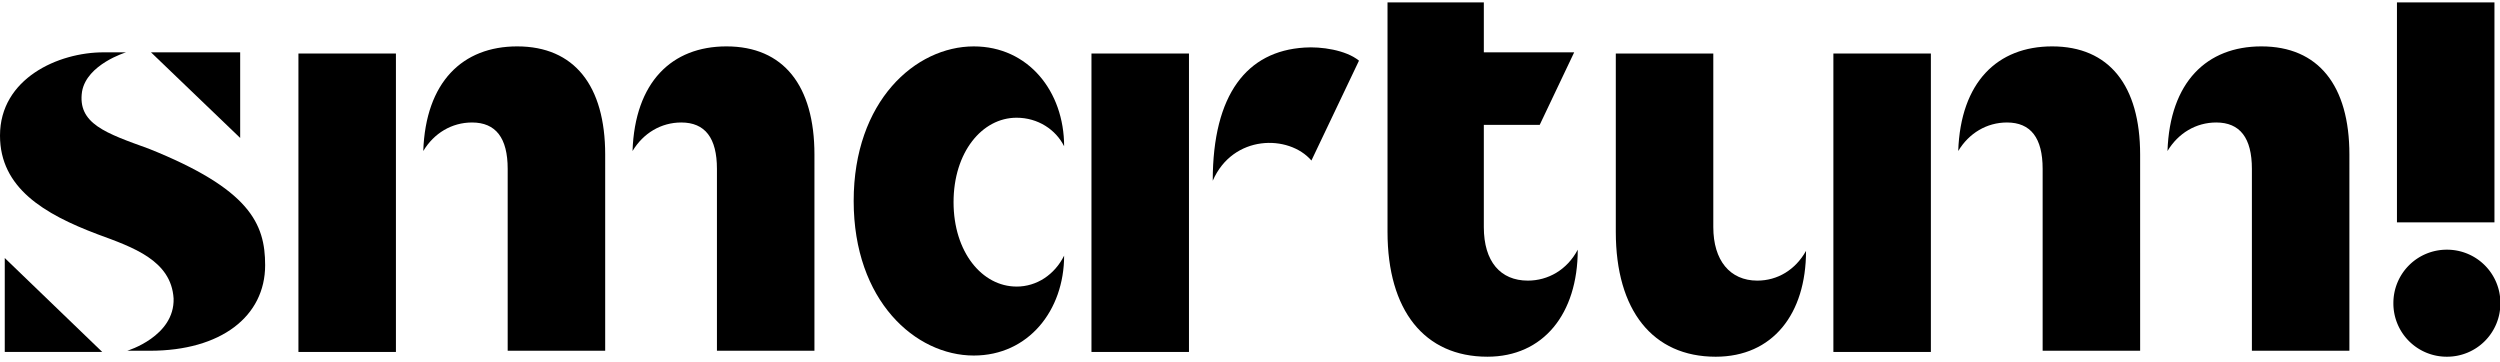 <svg xmlns="http://www.w3.org/2000/svg" width="228" height="33" viewBox="0 0 228 33"><g><g><g><path d="M27.217 32.098V4.881h8.891v27.217z"/></g><g><path d="M.434 23.532v8.566h8.891z"/></g><g><path d="M21.904 12.58V4.773H13.77z"/></g><g><path d="M7.482 8.351c.434-2.494 4.012-3.578 4.012-3.578h-2.06C5.314 4.773 0 7.158 0 12.363c0 4.771 4.012 7.157 8.892 9 3.253 1.193 6.722 2.386 6.94 5.856.108 3.47-4.23 4.77-4.23 4.77h2.06c6.507 0 10.519-3.144 10.519-7.806 0-3.796-1.41-6.94-10.627-10.627-3.903-1.41-6.506-2.277-6.072-5.205z"/></g><g><path d="M118.952 4.34c-5.205.325-8.35 4.228-8.35 12.144 1.844-4.23 6.94-4.23 9-1.844l4.338-9.108c-1.193-.976-3.47-1.301-4.988-1.193"/></g><g><path d="M99.542 32.098V4.881h8.892v27.217z"/></g><g><path d="M74.277 14.098c0-6.289-2.82-9.867-8.024-9.867-4.988 0-8.35 3.253-8.566 9.542.976-1.627 2.602-2.602 4.445-2.602 2.17 0 3.253 1.41 3.253 4.228v16.59h8.892z"/></g><g><path d="M55.193 14.098c0-6.289-2.82-9.867-8.024-9.867-4.988 0-8.35 3.253-8.567 9.542.976-1.627 2.603-2.602 4.446-2.602 2.169 0 3.253 1.41 3.253 4.228v16.59h8.892z"/></g><g><path d="M139.337 25.592c-2.494 0-4.012-1.735-4.012-4.88v-9.325h5.097l3.144-6.614h-8.24V.219h-8.784v20.927c0 7.157 3.361 11.386 9.108 11.386 5.097 0 8.241-3.904 8.241-9.76-.975 1.844-2.71 2.82-4.554 2.82z"/></g><g><path d="M92.71 26.134c-3.144 0-5.746-3.144-5.746-7.698 0-4.555 2.602-7.7 5.747-7.7 1.952 0 3.578 1.085 4.337 2.603 0-4.988-3.253-9.108-8.24-9.108-5.314 0-10.953 4.988-10.953 14.096 0 9.109 5.639 14.097 10.952 14.097 4.988 0 8.241-4.12 8.241-9.109-.867 1.735-2.494 2.82-4.337 2.82z"/></g><g><path d="M164.71 22.881c-.975 1.735-2.602 2.711-4.445 2.711-2.494 0-4.012-1.843-4.012-4.88V4.883h-8.892v16.264c0 7.157 3.362 11.386 9.109 11.386 5.205 0 8.24-3.904 8.24-9.65z"/></g><g><path d="M167.205 32.098V4.881h8.891v27.217z"/></g><g><path d="M195.18 14.098c0-6.289-2.819-9.867-8.024-9.867-4.987 0-8.349 3.253-8.566 9.542.976-1.627 2.603-2.602 4.446-2.602 2.169 0 3.253 1.41 3.253 4.228v16.59h8.892z"/></g><g><path d="M214.265 14.098c0-6.289-2.82-9.867-8.024-9.867-4.988 0-8.35 3.253-8.566 9.542.975-1.627 2.602-2.602 4.445-2.602 2.169 0 3.253 1.41 3.253 4.228v16.59h8.892z"/></g><g><path d="M218.277 27.652a4.86 4.86 0 0 1 4.88-4.88 4.86 4.86 0 0 1 4.879 4.88 4.86 4.86 0 0 1-4.88 4.88 4.86 4.86 0 0 1-4.88-4.88"/></g><g><path d="M218.602 20.279V.219h8.892v20.06z"/></g></g></g></svg>